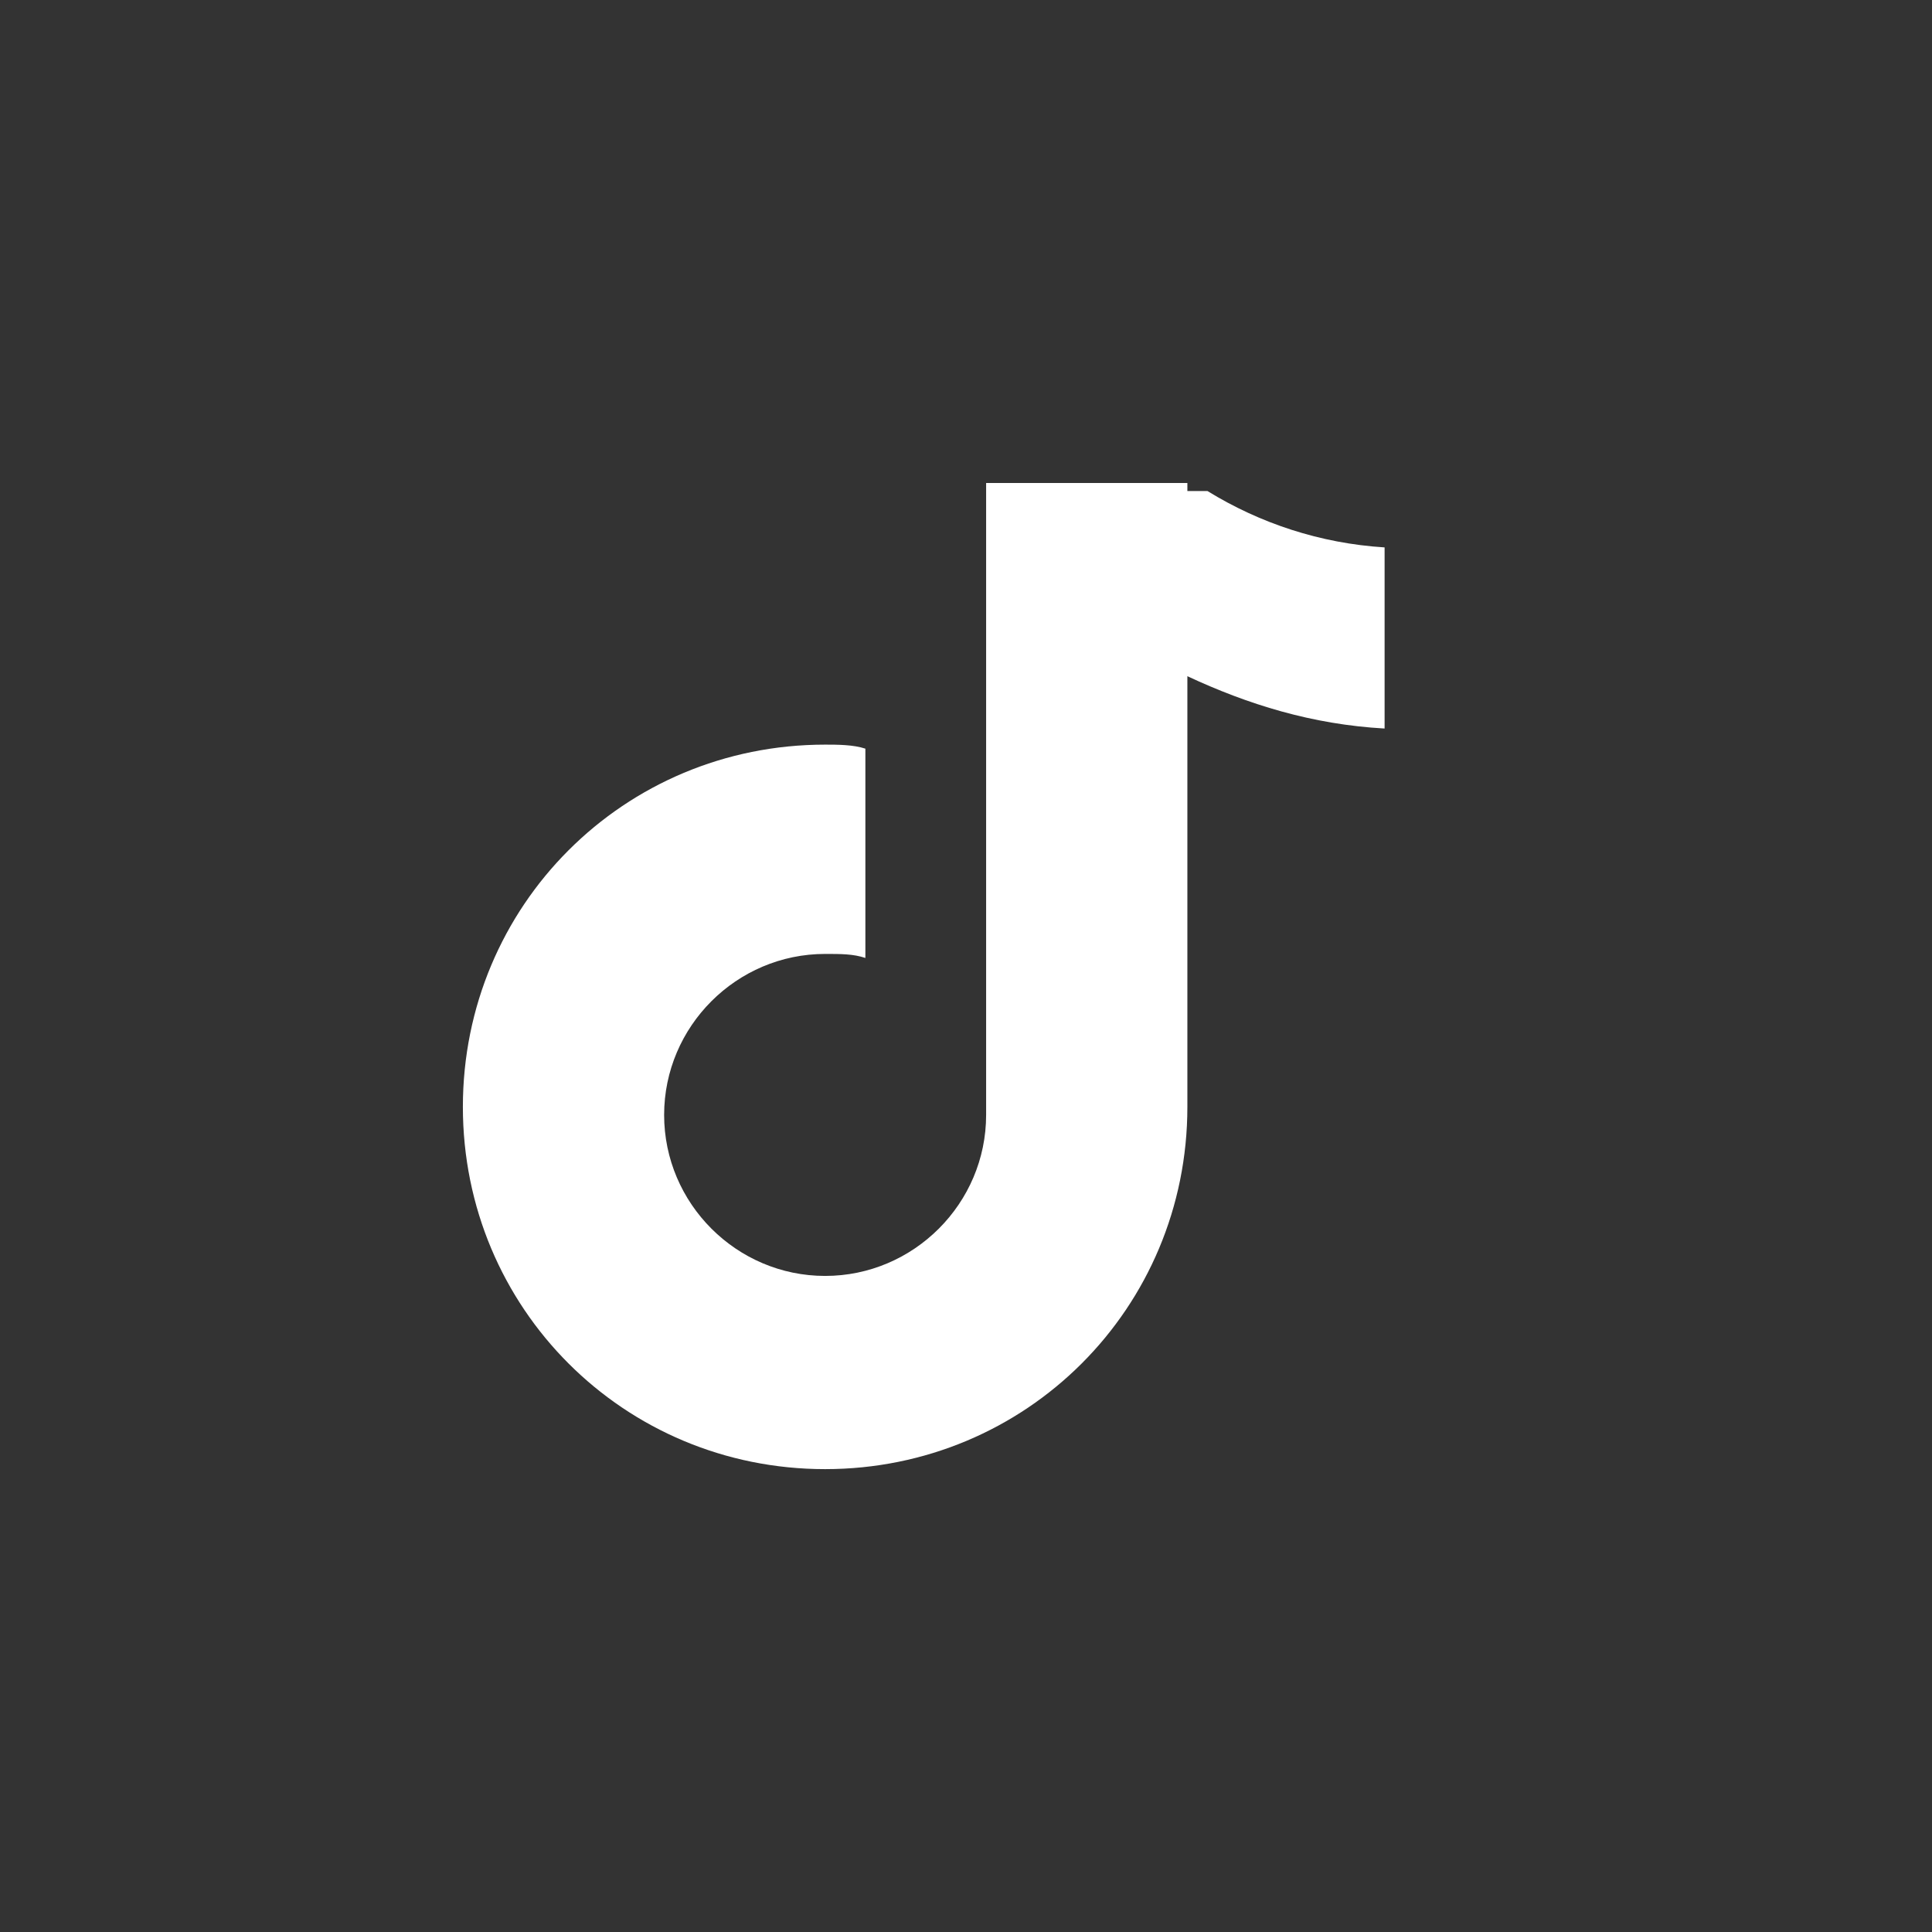 <svg width="48" height="48" viewBox="0 0 48 48" fill="none" xmlns="http://www.w3.org/2000/svg">
<rect x="0" y="0" width="48" height="48" fill="#333333" stroke="none"/>
<rect width="48" height="48" rx="10" fill="transparent"/>
<path fill="white" d="M30 12.2c1.3.8 2.8 1.3 4.4 1.4v4.5c-1.8-.1-3.4-.6-4.9-1.3v10.7c0 5-4 9-9 9s-9-4-9-9 4-9 9-9c.3 0 .7 0 1 .1v5.2c-.3-.1-.6-.1-1-.1-2.2 0-4 1.8-4 4s1.8 4 4 4 4-1.8 4-4V12h5v.2z"/>
</svg>